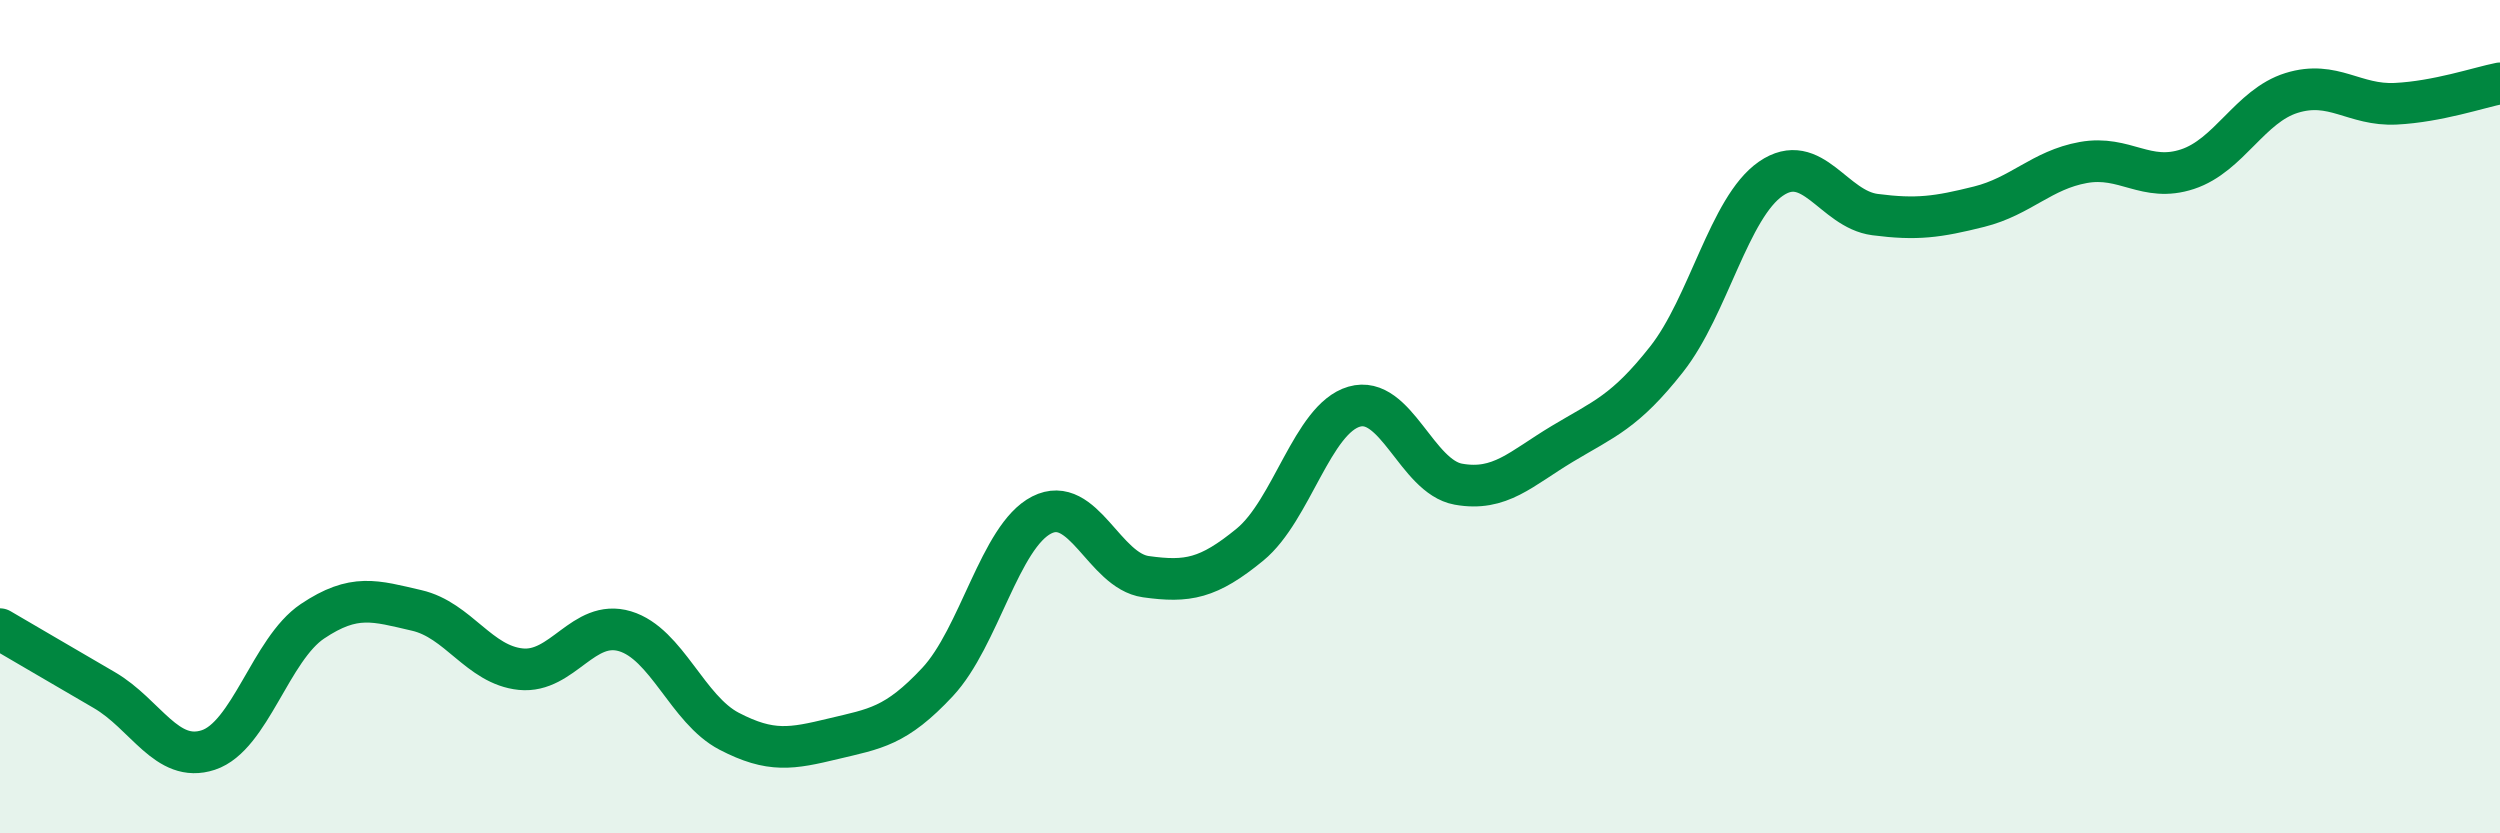 
    <svg width="60" height="20" viewBox="0 0 60 20" xmlns="http://www.w3.org/2000/svg">
      <path
        d="M 0,15.1 C 0.5,15.39 1.5,15.98 2.5,16.56 C 3.5,17.14 4,18.33 5,18 C 6,17.67 6.5,15.58 7.5,14.91 C 8.5,14.24 9,14.42 10,14.65 C 11,14.88 11.5,15.96 12.5,16.06 C 13.5,16.16 14,14.85 15,15.15 C 16,15.45 16.5,17.03 17.5,17.55 C 18.5,18.07 19,17.97 20,17.73 C 21,17.49 21.5,17.44 22.5,16.37 C 23.5,15.3 24,12.87 25,12.36 C 26,11.85 26.5,13.7 27.5,13.84 C 28.5,13.98 29,13.89 30,13.07 C 31,12.25 31.5,10.05 32.5,9.76 C 33.5,9.47 34,11.44 35,11.62 C 36,11.8 36.5,11.25 37.5,10.65 C 38.5,10.05 39,9.89 40,8.62 C 41,7.35 41.5,4.98 42.5,4.29 C 43.5,3.6 44,5.02 45,5.15 C 46,5.28 46.5,5.21 47.5,4.96 C 48.5,4.71 49,4.08 50,3.9 C 51,3.72 51.5,4.39 52.5,4.06 C 53.5,3.73 54,2.54 55,2.23 C 56,1.92 56.5,2.54 57.5,2.49 C 58.5,2.44 59.5,2.1 60,2L60 20L0 20Z"
        fill="#008740"
        opacity="0.1"
        stroke-linecap="round"
        stroke-linejoin="round"
      />
      <path
        d="M 0,15.1 C 0.5,15.39 1.5,15.98 2.5,16.56 C 3.5,17.14 4,18.33 5,18 C 6,17.67 6.5,15.58 7.5,14.91 C 8.5,14.24 9,14.42 10,14.65 C 11,14.88 11.5,15.96 12.5,16.06 C 13.5,16.16 14,14.85 15,15.15 C 16,15.45 16.5,17.03 17.5,17.55 C 18.5,18.07 19,17.97 20,17.73 C 21,17.49 21.5,17.44 22.5,16.37 C 23.5,15.3 24,12.87 25,12.36 C 26,11.85 26.5,13.7 27.5,13.84 C 28.5,13.98 29,13.89 30,13.07 C 31,12.25 31.5,10.05 32.5,9.76 C 33.5,9.47 34,11.44 35,11.62 C 36,11.8 36.5,11.25 37.5,10.65 C 38.5,10.05 39,9.89 40,8.62 C 41,7.35 41.5,4.98 42.5,4.29 C 43.5,3.6 44,5.02 45,5.15 C 46,5.28 46.5,5.21 47.5,4.96 C 48.5,4.71 49,4.08 50,3.9 C 51,3.72 51.5,4.39 52.5,4.06 C 53.5,3.73 54,2.54 55,2.23 C 56,1.92 56.5,2.54 57.5,2.49 C 58.5,2.44 59.5,2.1 60,2"
        stroke="#008740"
        stroke-width="1"
        fill="none"
        stroke-linecap="round"
        stroke-linejoin="round"
      />
    </svg>
  